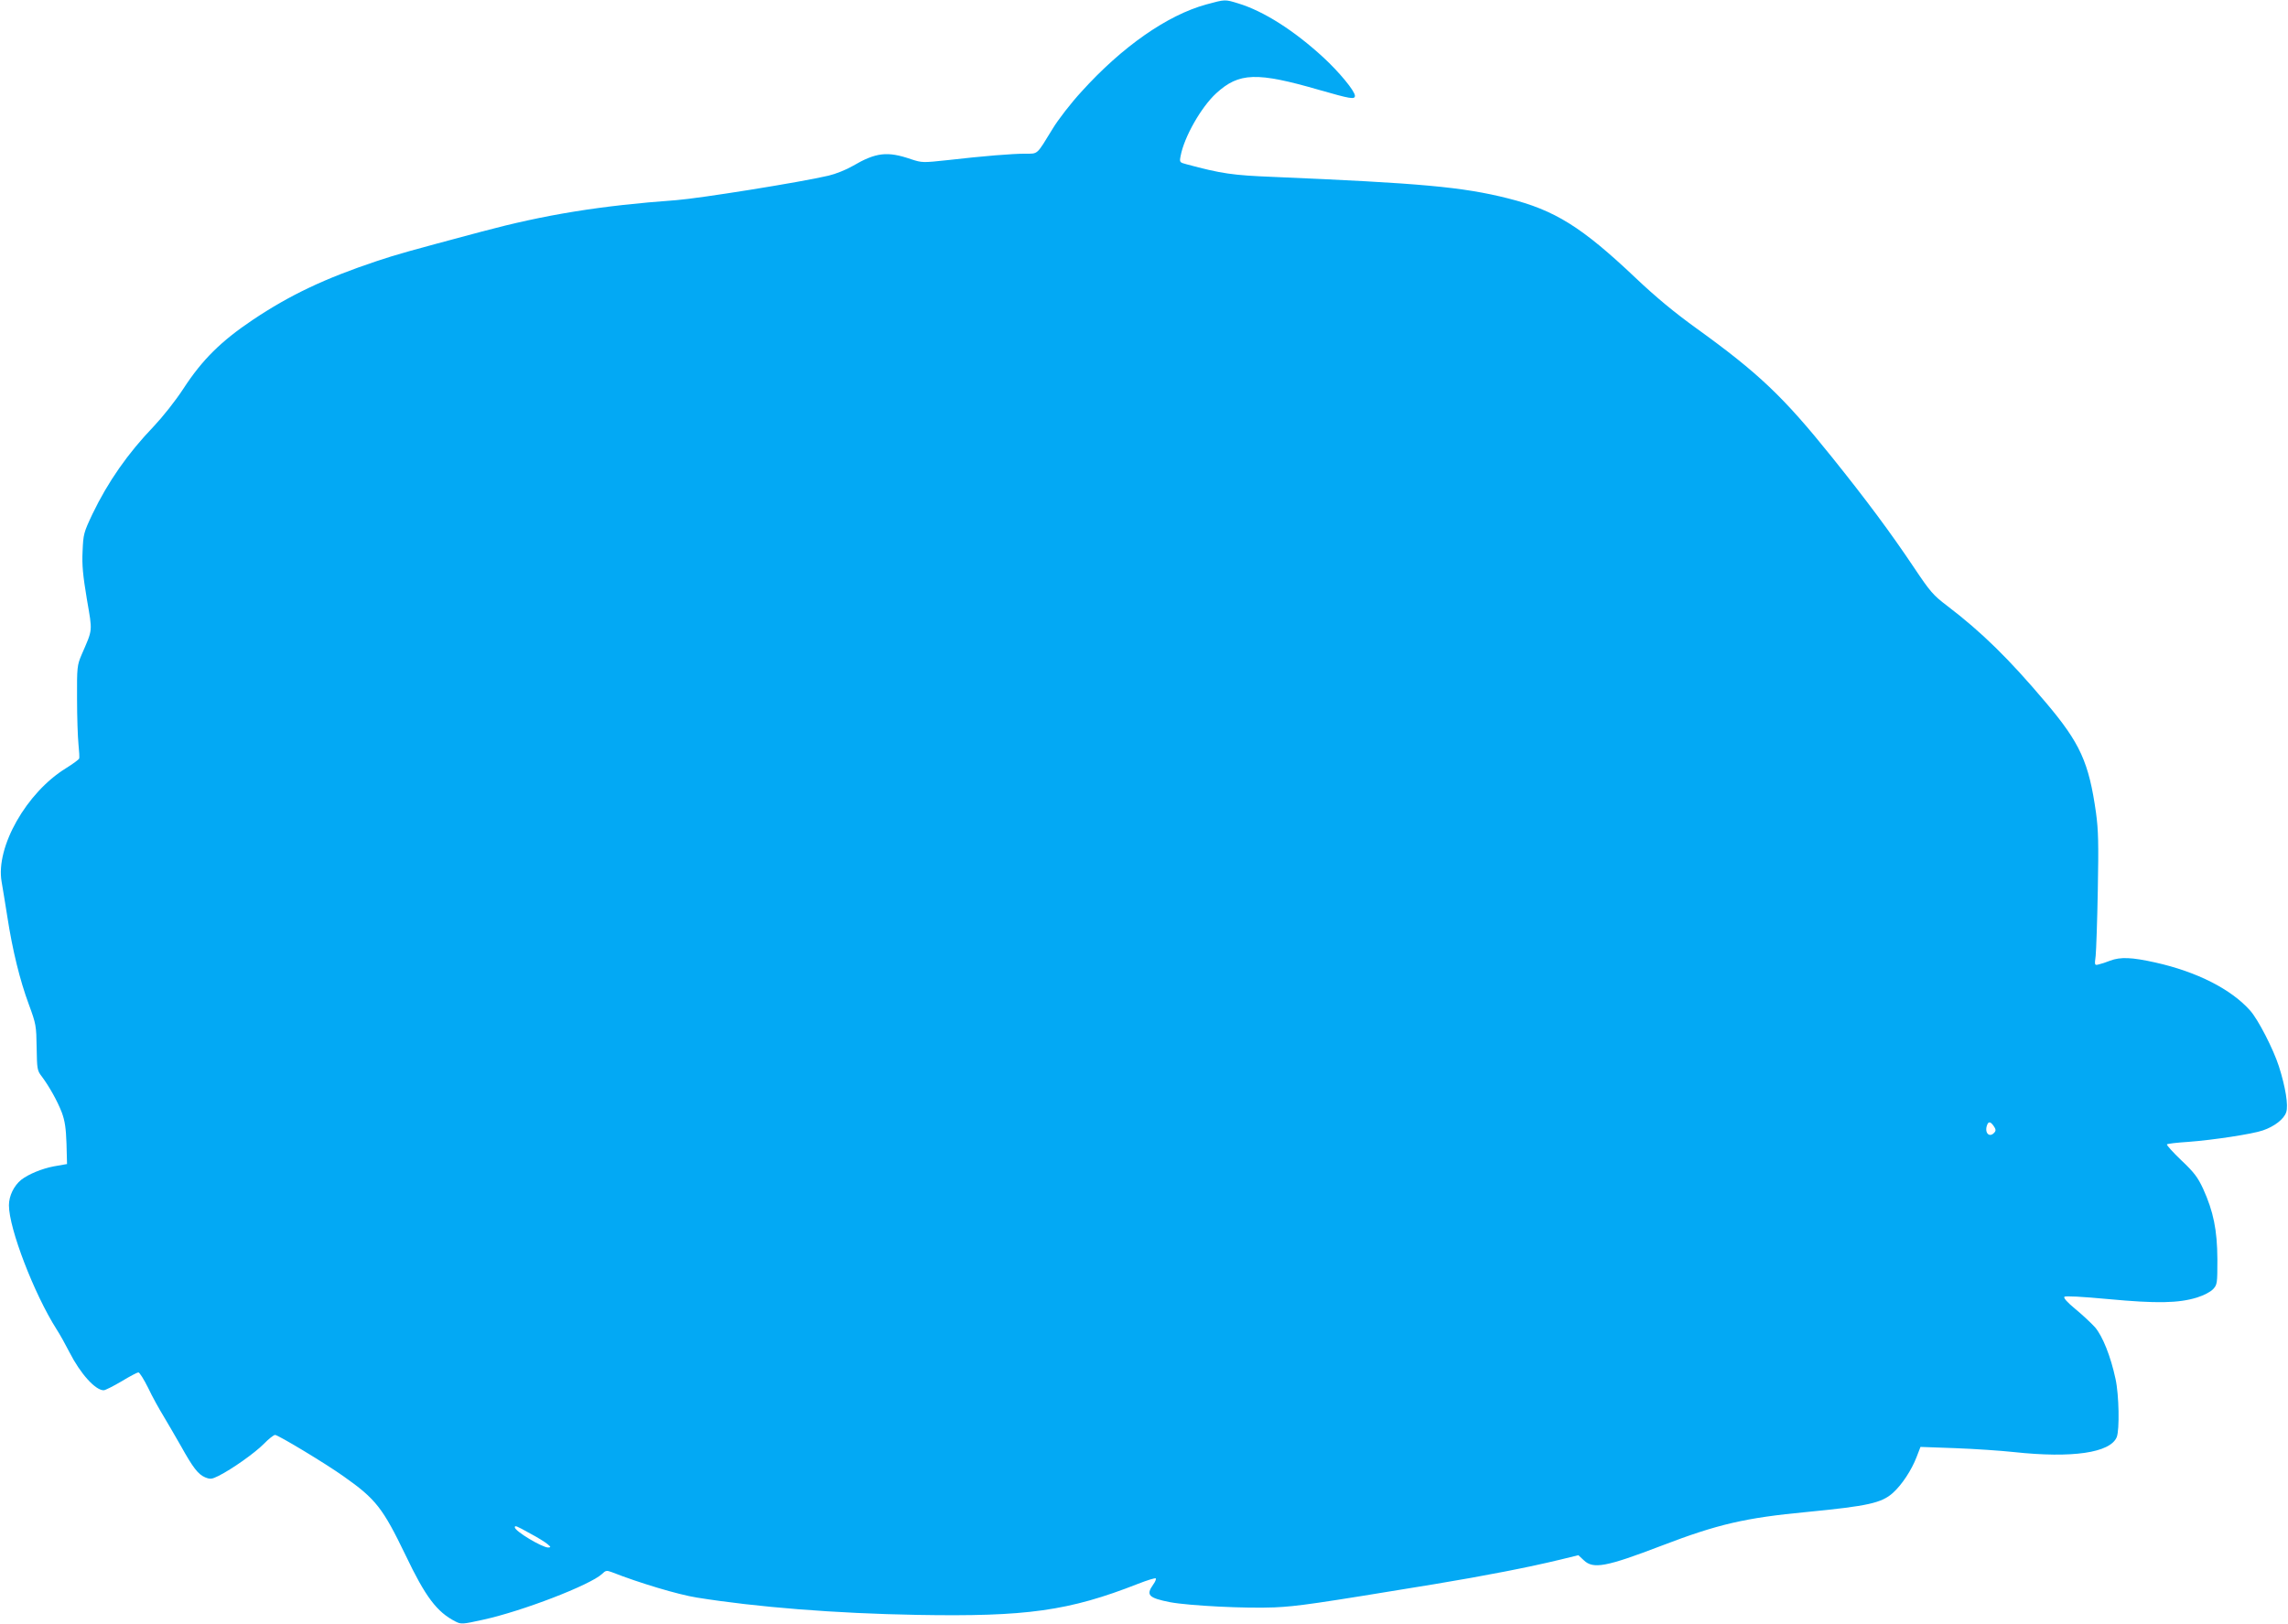 <?xml version="1.0" standalone="no"?>
<!DOCTYPE svg PUBLIC "-//W3C//DTD SVG 20010904//EN"
 "http://www.w3.org/TR/2001/REC-SVG-20010904/DTD/svg10.dtd">
<svg version="1.0" xmlns="http://www.w3.org/2000/svg"
 width="1280pt" height="909pt" viewBox="0 0 1280 909"
 preserveAspectRatio="xMidYMid meet">
<g transform="translate(0,909) scale(0.1,-0.1)"
fill="#03a9f4" stroke="none">
<path d="M6748 9065 c-218 -60 -470 -236 -697 -487 -59 -64 -132 -158 -163
-210 -90 -147 -80 -138 -151 -138 -73 0 -235 -13 -435 -36 -140 -15 -143 -15
-205 5 -133 46 -197 38 -327 -38 -36 -21 -96 -45 -135 -54 -157 -37 -721 -127
-851 -137 -427 -31 -734 -81 -1089 -176 -408 -109 -470 -126 -587 -165 -290
-97 -483 -188 -694 -329 -177 -119 -282 -222 -388 -385 -45 -69 -116 -158
-165 -210 -146 -152 -257 -311 -344 -492 -49 -104 -51 -112 -55 -208 -4 -77 2
-136 24 -268 32 -187 34 -164 -30 -312 -24 -57 -26 -68 -25 -245 0 -102 4
-216 8 -255 4 -38 6 -74 4 -80 -2 -5 -35 -30 -74 -54 -221 -136 -394 -441
-360 -635 6 -33 20 -122 32 -196 29 -188 70 -355 120 -490 41 -111 42 -120 44
-242 2 -120 3 -129 28 -161 42 -56 88 -138 113 -203 17 -47 23 -86 26 -174 l3
-114 -74 -13 c-68 -13 -142 -44 -182 -75 -41 -33 -69 -90 -69 -143 0 -130 141
-496 266 -693 19 -29 51 -87 73 -130 60 -118 144 -212 191 -212 9 0 54 23 100
50 46 28 88 50 94 50 7 0 31 -39 55 -87 23 -49 62 -119 86 -158 23 -38 66
-113 96 -165 69 -124 97 -160 136 -177 30 -12 37 -11 76 8 77 39 201 127 252
178 27 28 56 51 64 51 17 0 286 -162 385 -233 179 -126 218 -177 345 -440 111
-233 175 -318 279 -371 32 -16 38 -16 155 10 220 48 598 194 665 256 20 20 26
21 55 10 155 -61 373 -126 475 -142 336 -54 777 -89 1232 -97 613 -11 850 22
1237 174 51 20 96 34 99 30 3 -3 -3 -19 -15 -35 -41 -58 -26 -74 95 -98 108
-20 425 -36 584 -29 130 6 225 20 895 130 284 47 530 95 707 138 l98 24 30
-28 c53 -51 124 -38 435 81 316 121 468 156 815 189 339 33 417 50 480 107 50
45 104 127 132 200 l22 57 195 -7 c108 -4 256 -14 329 -22 325 -35 538 -4 574
84 16 41 13 235 -7 326 -27 126 -72 239 -115 289 -22 24 -71 70 -110 102 -45
37 -67 62 -61 68 6 6 96 1 248 -13 268 -25 390 -23 494 9 38 12 75 31 90 47
23 25 24 31 24 167 -1 164 -22 267 -80 395 -30 64 -50 91 -122 159 -48 46 -84
86 -80 89 3 4 57 10 119 14 137 10 360 44 417 64 65 22 119 64 131 102 13 37
-4 141 -41 257 -31 96 -115 260 -160 311 -106 120 -298 218 -532 270 -130 29
-194 32 -252 10 -22 -9 -51 -18 -64 -21 -23 -6 -24 -5 -17 48 3 30 9 196 12
369 5 261 3 335 -10 431 -40 283 -88 390 -282 619 -206 244 -357 392 -551 540
-78 59 -95 79 -186 215 -132 197 -265 376 -461 620 -269 335 -408 467 -756
718 -122 88 -225 173 -340 282 -301 285 -451 379 -714 445 -254 64 -486 85
-1312 120 -228 9 -290 18 -487 71 -38 10 -39 11 -32 47 20 106 115 273 199
350 128 117 227 120 579 18 171 -49 197 -54 197 -32 0 26 -87 132 -177 215
-163 150 -334 259 -476 302 -75 23 -72 23 -179 -6z m4406 -6277 c11 -16 13
-25 4 -35 -25 -30 -54 -8 -44 33 8 30 20 31 40 2z m-8189 -2279 c42 -22 85
-49 98 -60 19 -16 20 -18 4 -19 -34 0 -186 91 -187 113 0 12 8 9 85 -34z"/>
</g>
</svg>
